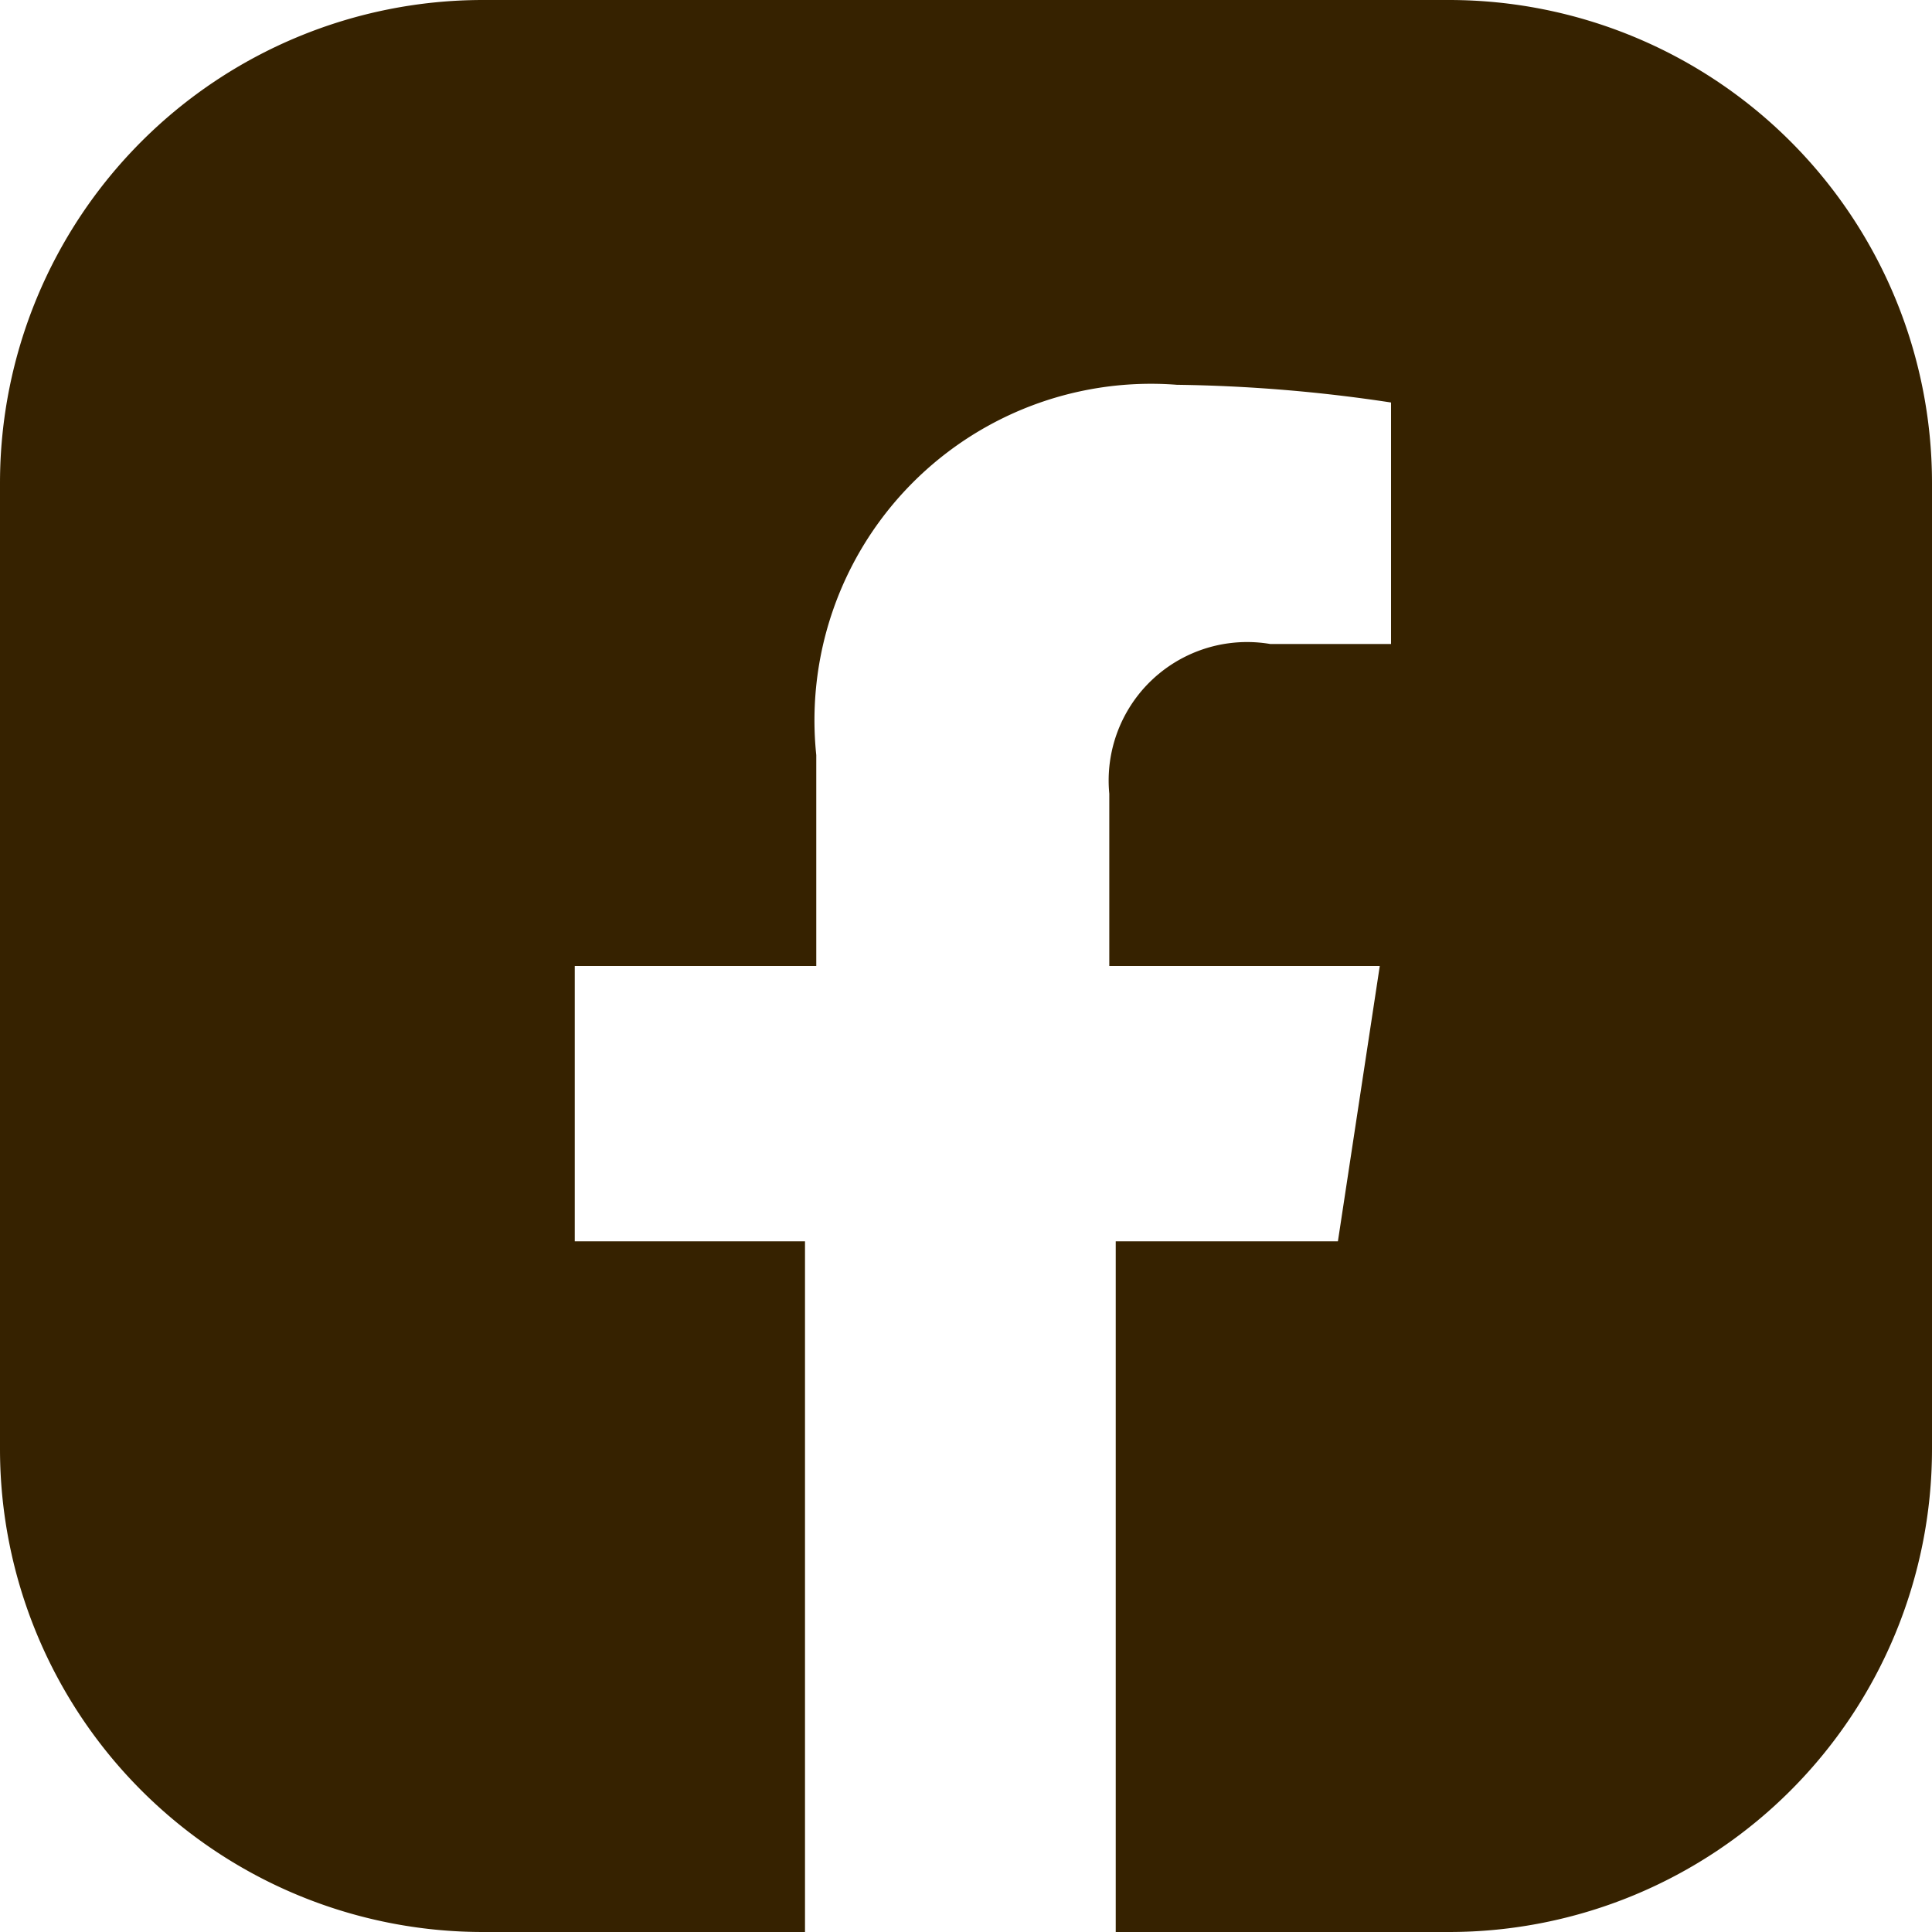 <svg id="Layer_1" data-name="Layer 1" xmlns="http://www.w3.org/2000/svg" width="12" height="12" viewBox="0 0 12 12">
  <path d="M9,0H3A3,3,0,0,0,0,3V9a3,3,0,0,0,3,3h2V7.71H3.57V6h1.5V4.69a2.09,2.09,0,0,1,2.24-2.3,9.63,9.63,0,0,1,1.33.11V4H7.89a.86.86,0,0,0-1,.93V6H8.57L8.31,7.71H6.93V12H9a3,3,0,0,0,3-3V3A3,3,0,0,0,9,0Z" style="fill: #362200"/>
</svg>
